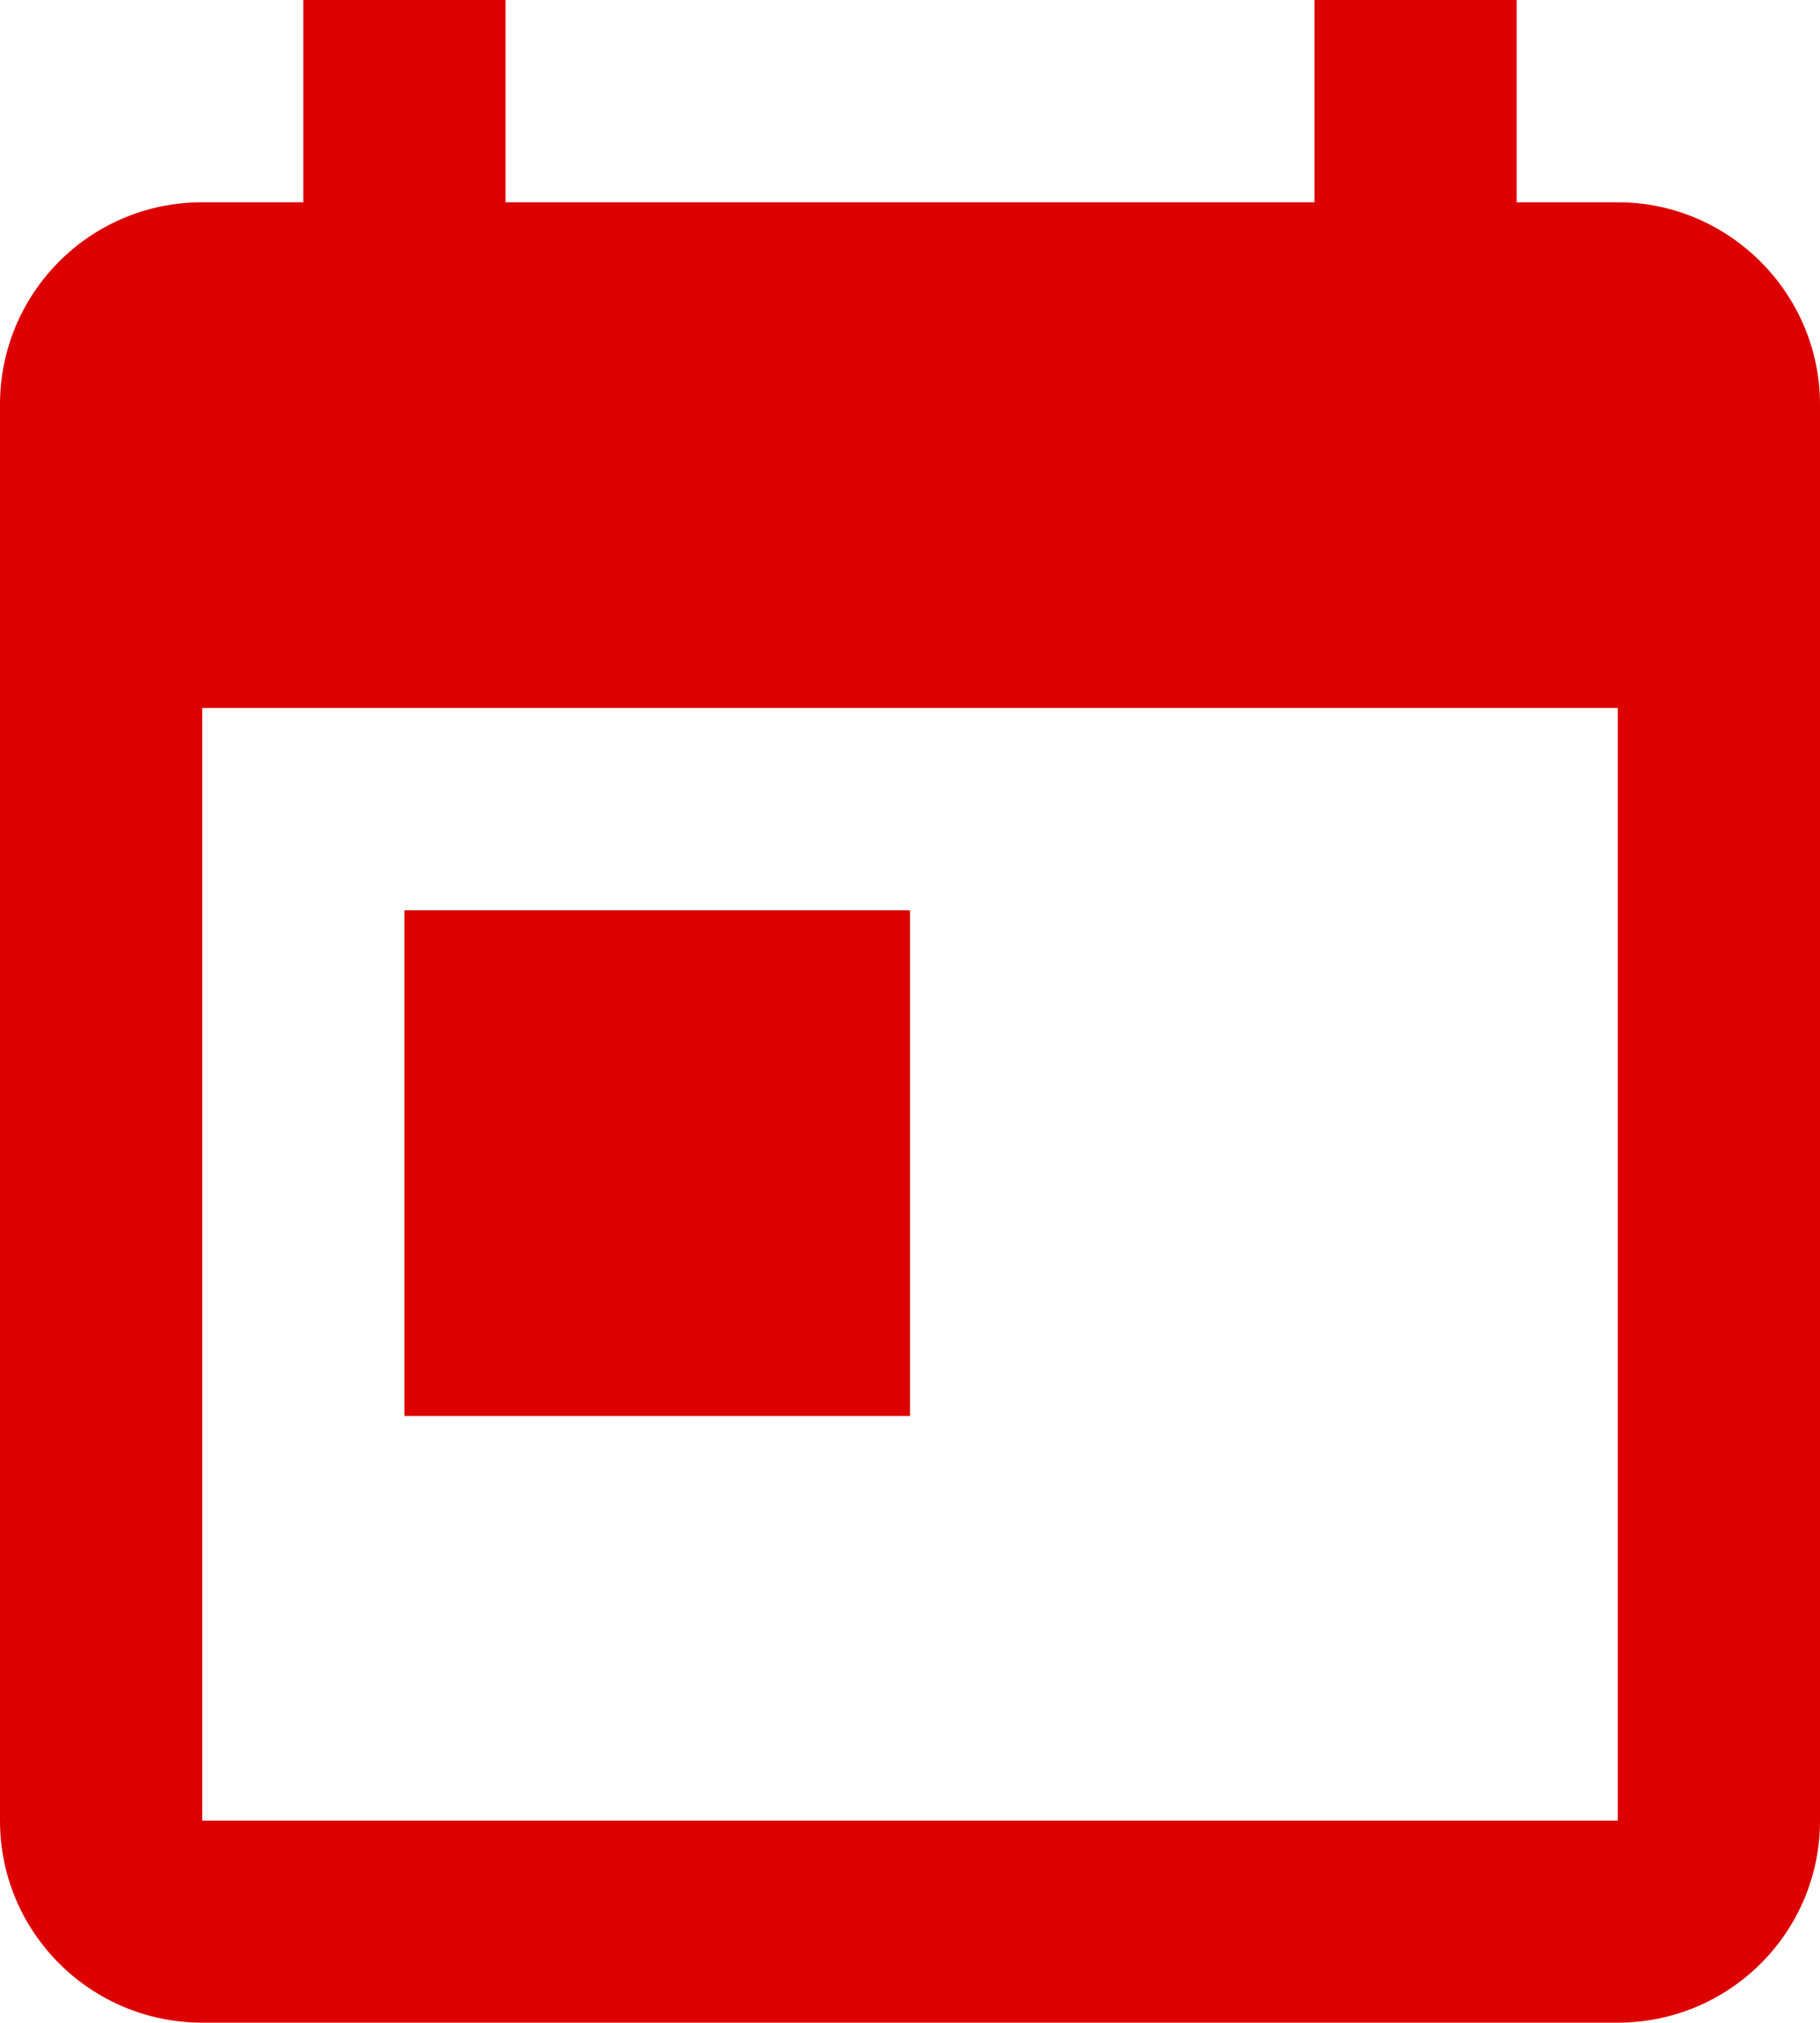 <?xml version="1.0" encoding="utf-8"?>
<!-- Generator: Adobe Illustrator 16.2.0, SVG Export Plug-In . SVG Version: 6.00 Build 0)  -->
<!DOCTYPE svg PUBLIC "-//W3C//DTD SVG 1.1//EN" "http://www.w3.org/Graphics/SVG/1.1/DTD/svg11.dtd">
<svg version="1.1" id="Layer_1" xmlns="http://www.w3.org/2000/svg" xmlns:xlink="http://www.w3.org/1999/xlink" x="0px" y="0px"
	 width="21.6px" height="23.999px" viewBox="0 0 21.6 23.999" enable-background="new 0 0 21.6 23.999" xml:space="preserve">
<path fill-rule="evenodd" clip-rule="evenodd" fill="#DD0000" d="M19.2,2.4H18V0h-2.4v2.4H6V0H3.6v2.4H2.4C1.066,2.4,0,3.48,0,4.8
	v16.8c0,1.332,1.08,2.398,2.4,2.398h16.8c1.32,0,2.4-1.066,2.4-2.398V4.8C21.6,3.48,20.52,2.4,19.2,2.4 M19.2,21.601H2.4V8.4h16.8
	 M4.8,10.8h6v6h-6V10.8z"/>
</svg>

